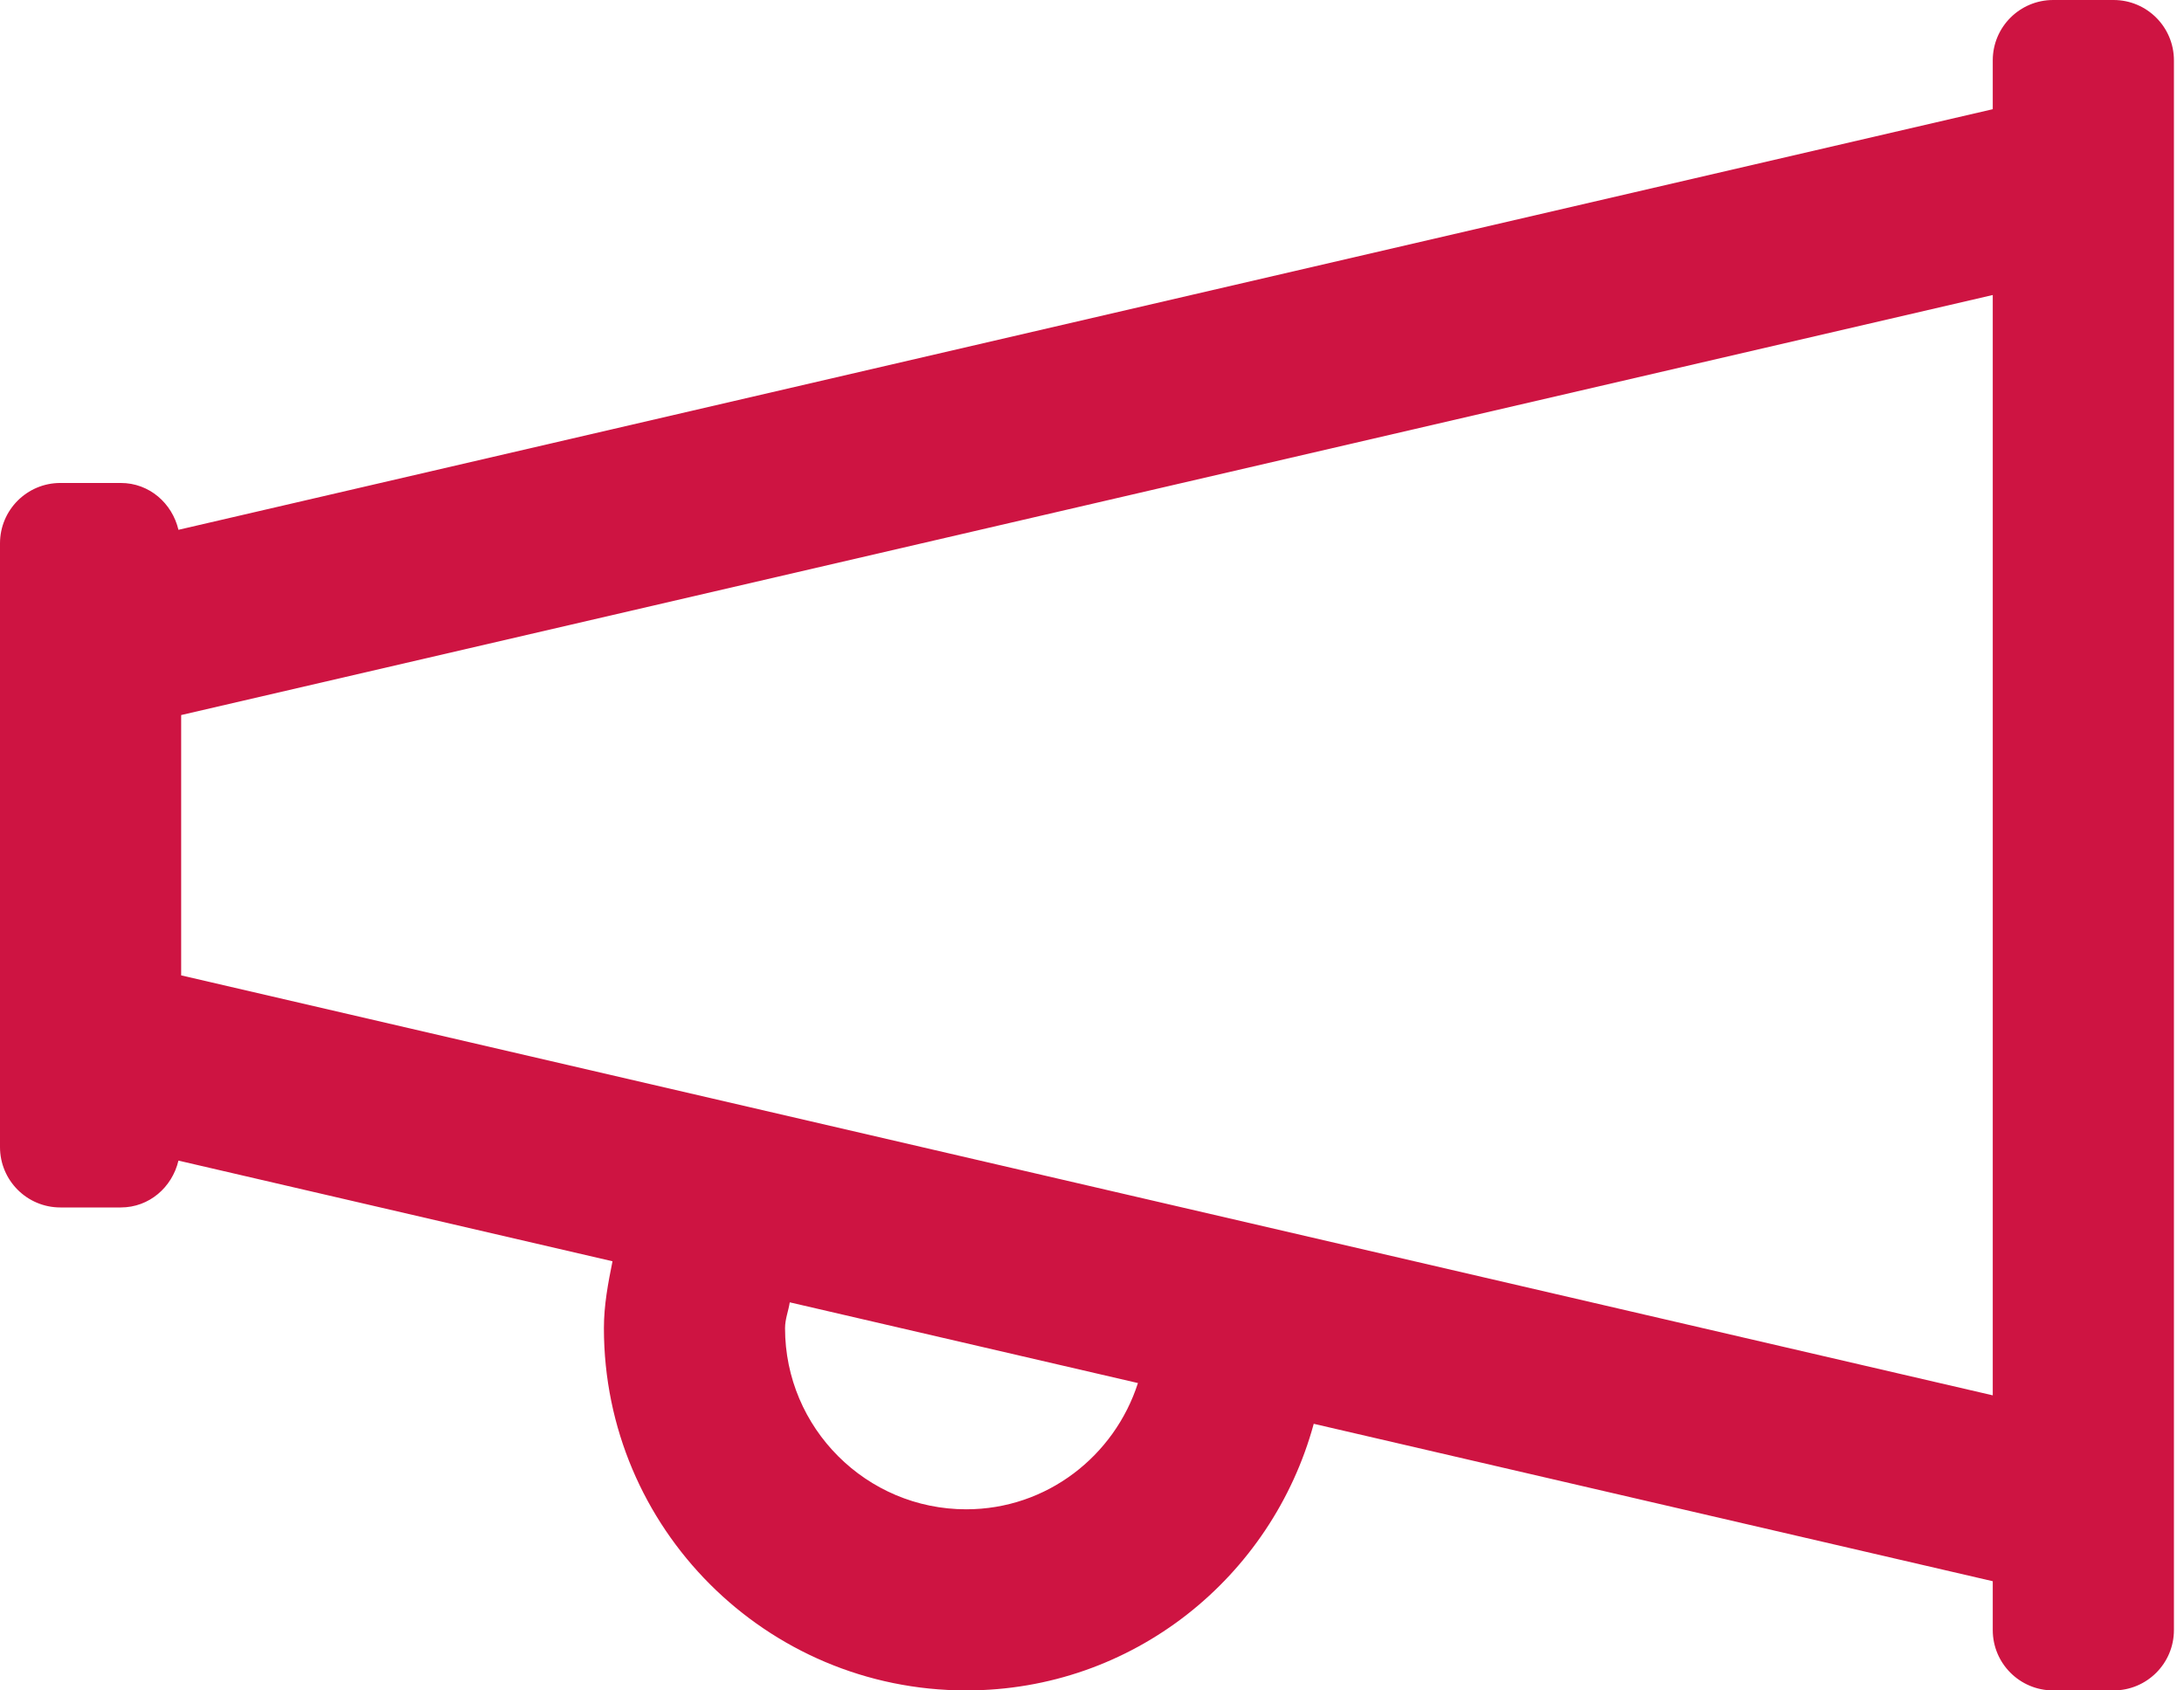 <?xml version="1.0" encoding="UTF-8"?> <svg xmlns="http://www.w3.org/2000/svg" xmlns:xlink="http://www.w3.org/1999/xlink" width="62px" height="48px" viewBox="0 0 62 48" version="1.1"><title>Group</title><g id="Page-1" stroke="none" stroke-width="1" fill="none" fill-rule="evenodd"><g id="Group" fill="#CE1442" fill-rule="nonzero"><path d="M60,0 L58.286,0 C57.339,0 56.571,0.767 56.571,1.714 L56.571,3.101 L5.066,15.044 C4.887,14.289 4.239,13.714 3.429,13.714 L1.714,13.714 C0.767,13.714 0,14.481 0,15.429 L0,32.571 C0,33.519 0.767,34.286 1.714,34.286 L3.429,34.286 C4.239,34.286 4.887,33.711 5.066,32.956 L17.388,35.814 C17.263,36.433 17.144,37.056 17.144,37.714 C17.144,43.395 21.749,48 27.43,48 C32.164,48 36.107,44.787 37.295,40.429 L56.571,44.899 L56.571,46.286 C56.571,47.233 57.339,48 58.286,48 L60,48 C60.947,48 61.714,47.233 61.714,46.286 L61.714,1.714 C61.714,0.767 60.947,0 60,0 Z M27.429,42.857 C24.593,42.857 22.286,40.55 22.286,37.714 C22.286,37.455 22.382,37.228 22.42,36.98 L32.304,39.272 C31.639,41.343 29.718,42.857 27.429,42.857 Z M5.143,27.696 L5.143,20.304 L56.571,8.377 L56.571,39.621 L5.143,27.696 Z" id="Shape"></path></g></g></svg> 
